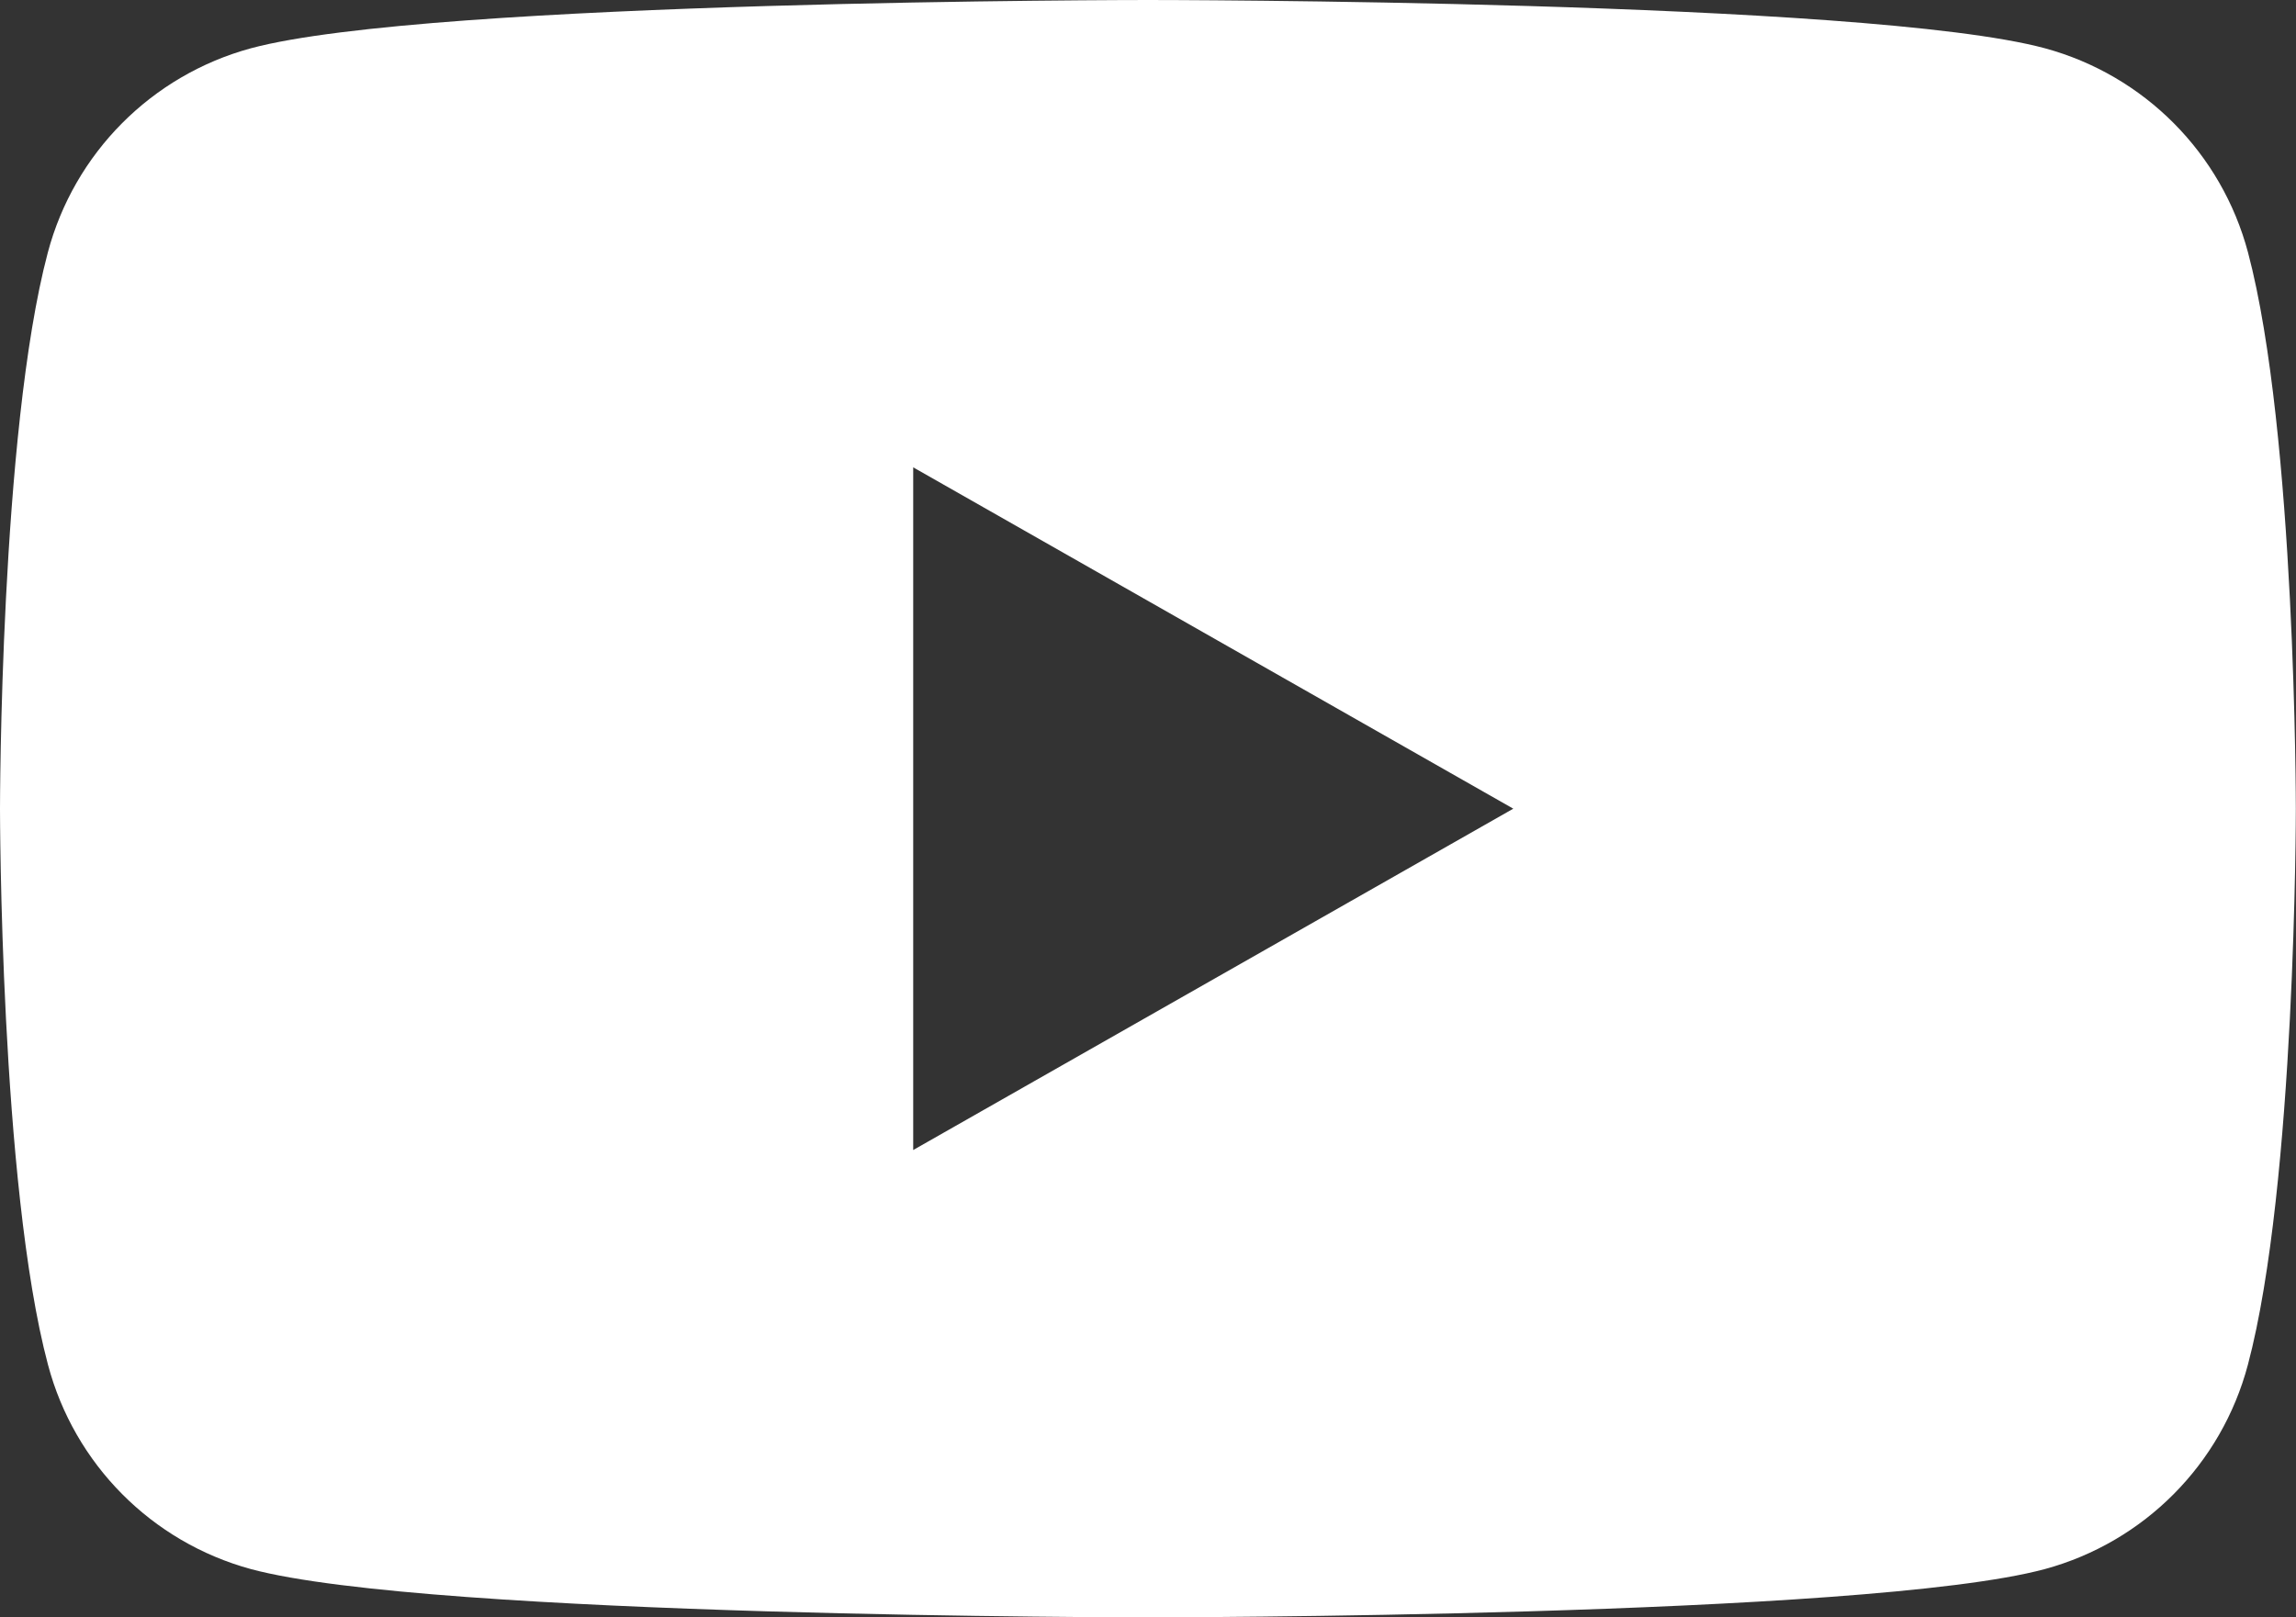 <?xml version="1.0" encoding="utf-8"?>
<!-- Generator: Adobe Illustrator 16.0.0, SVG Export Plug-In . SVG Version: 6.00 Build 0)  -->
<!DOCTYPE svg PUBLIC "-//W3C//DTD SVG 1.1//EN" "http://www.w3.org/Graphics/SVG/1.1/DTD/svg11.dtd">
<svg version="1.1" id="Group_116" xmlns="http://www.w3.org/2000/svg" xmlns:xlink="http://www.w3.org/1999/xlink" x="0px" y="0px"
	 width="59.504px" height="41.924px" viewBox="0 0 59.504 41.924" enable-background="new 0 0 59.504 41.924" xml:space="preserve">
<rect x="0" y="0" width="59.504" height="41.924" fill="#333333" stroke="none"/>
<path fill="#FFFFFF" d="M58.261,6.547C57.577,3.97,55.573,1.953,53,1.252C48.36,0,29.752,0,29.752,0S11.145,0,6.5,1.252
	C3.928,1.953,1.923,3.97,1.239,6.547C0,11.217,0,20.962,0,20.962s0,9.745,1.244,14.415C1.927,37.952,3.93,39.97,6.5,40.672
	c4.64,1.252,23.248,1.252,23.248,1.252s18.608,0,23.249-1.252c2.572-0.7,4.576-2.718,5.26-5.295
	C59.5,30.707,59.5,20.962,59.5,20.962S59.5,11.217,58.261,6.547z M23.667,29.81V12.114l15.552,8.848L23.667,29.81z"/>
</svg>
